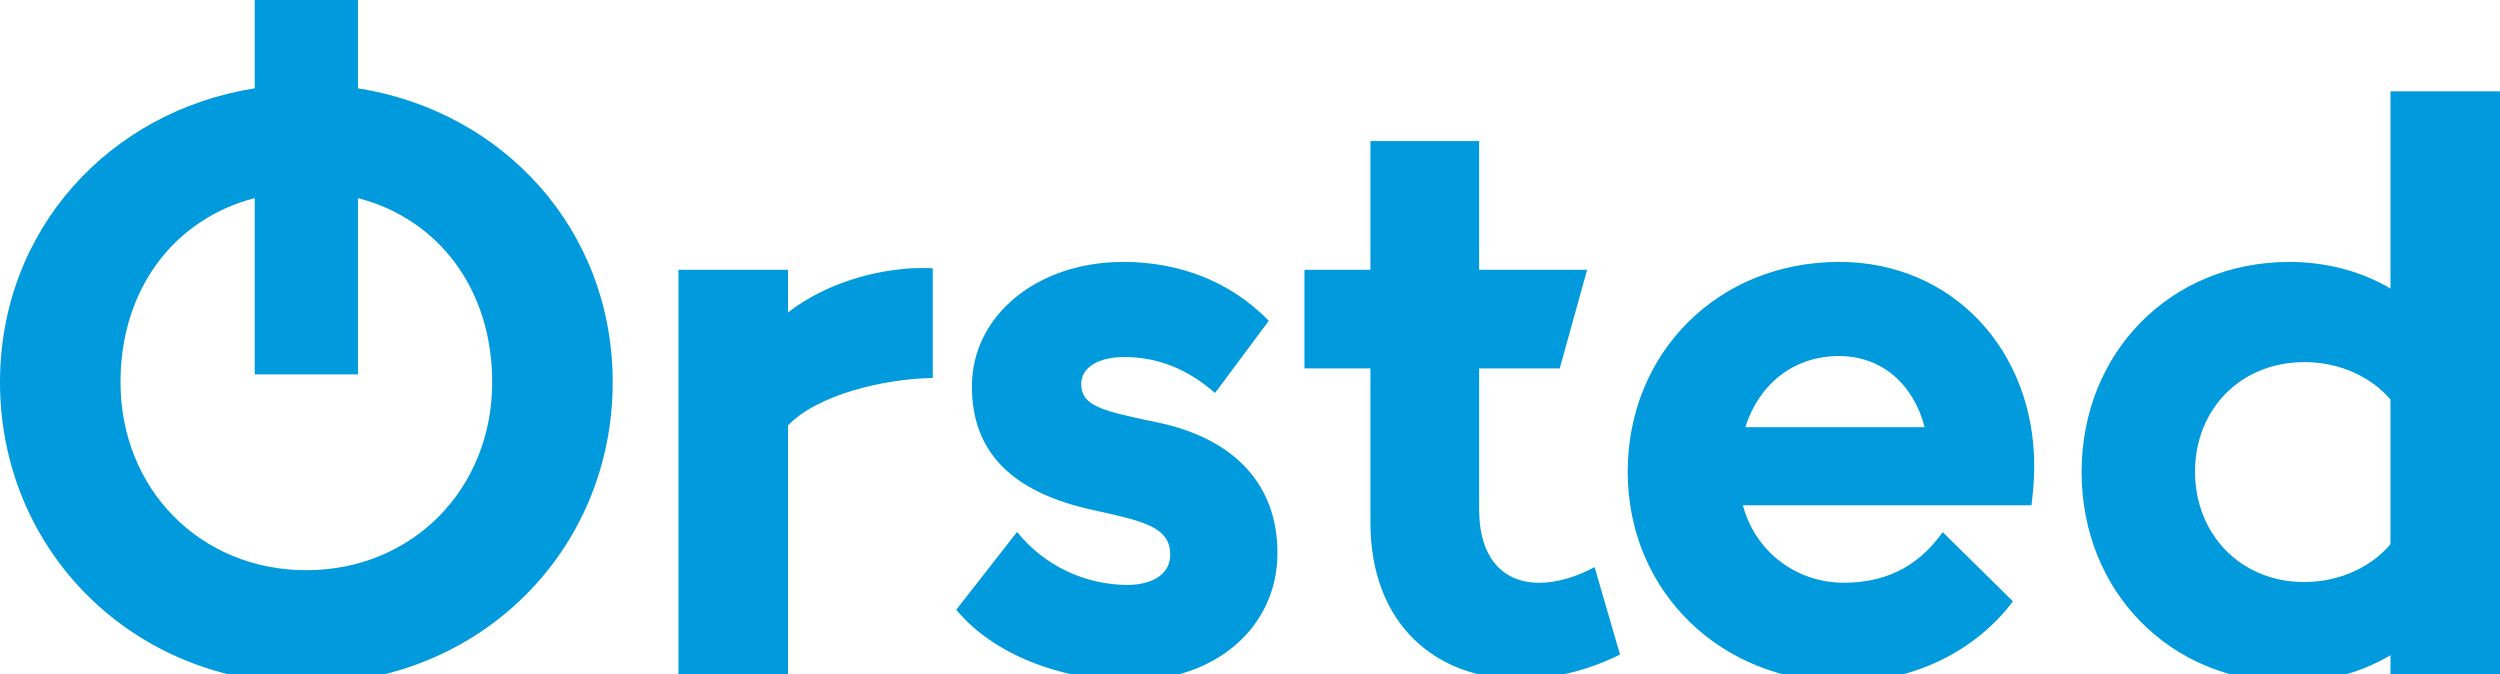 <?xml version="1.0" encoding="UTF-8"?>
<svg id="Layer_1" data-name="Layer 1" xmlns="http://www.w3.org/2000/svg" viewBox="0 0 424.89 114.61">
  <defs>
    <style>
      .cls-1 {
        fill: #009add;
      }
    </style>
  </defs>
  <path id="path4616" class="cls-1" d="M43.29,0v15.01C18.62,18.9,0,39.01,0,64.96c0,28.59,22.57,51.24,52.06,51.24s52.07-22.64,52.07-51.24c0-25.96-18.62-46.06-43.29-49.95h0V0h-17.56ZM406.28,15.52v33.52c-5-2.96-10.92-4.52-17.22-4.52-20.12,0-35.28,15.36-35.28,35.71s15.16,35.71,35.28,35.71c6.31,0,12.21-1.6,17.22-4.59v3.26h18.62V15.52h-18.62ZM232.91,23.97v21.88h-11.21v16.76h11.21v26.17c0,17.42,11.24,26.63,25.33,26.63,5.59,0,11.54-1.4,17.09-4.16l-4.32-14.86c-3.29,1.76-6.55,2.66-9.41,2.66-5.98,0-10.21-3.99-10.21-12.5v-23.94h13.7l4.65-16.76h-18.35v-21.88h-18.48ZM43.29,33.67v29.96h17.55v-29.96c13.7,3.55,22.81,15.48,22.81,31.29,0,18.19-13.6,31.95-31.59,31.95s-31.58-13.76-31.58-31.95c0-15.81,9.1-27.74,22.81-31.29h0ZM190.85,44.52c-14.53,0-25.67,9.08-25.67,21.15,0,11.14,6.75,17.99,20.58,21.01,8.68,1.9,13.13,2.89,13.13,7.61,0,3.13-2.82,5.12-7.28,5.12-7.18,0-14.17-3.29-18.75-9.01l-10.34,13.23c6.18,7.48,17.62,12.04,29.62,12.04,14.5,0,24.97-9.08,24.97-21.71,0-11.57-7.28-19.45-20.45-22.18-9.61-1.99-12.9-2.82-12.9-6.55,0-2.73,2.86-4.55,7.31-4.55,5.62,0,10.68,1.96,15.43,6.11l9.14-12.27c-6.42-6.58-15-10.01-24.8-10.01h0ZM312.55,44.52c-20.48,0-35.91,15.36-35.91,35.67s15.79,35.75,36.74,35.75c11.77,0,22.41-5.29,28.73-13.74l-11.94-11.77c-3.59,5.09-8.78,8.61-16.79,8.61s-15.03-5.18-17.17-13.17h49.05c.23-1.83.47-4.25.47-6.68,0-19.48-13.73-34.68-33.18-34.68h0ZM155.58,45.57c-7.07.28-15.38,2.66-21.65,7.53v-7.25h-18.62v68.76h18.62v-42.31c5.02-5.24,16.34-7.93,24.6-8.06v-18.65c-.95-.05-1.94-.05-2.95-.01h0ZM312.55,60.51c7.23,0,12.64,4.73,14.56,12.1h-30.49c2.36-7.39,8.27-12.1,15.93-12.1h0ZM391.51,61.54c6.38-.03,11.65,2.7,14.77,6.37v24.58c-3.12,3.7-8.42,6.45-14.77,6.43-10.67-.04-18.42-8.08-18.45-18.69-.04-10.61,7.71-18.65,18.45-18.68Z"/>
</svg>